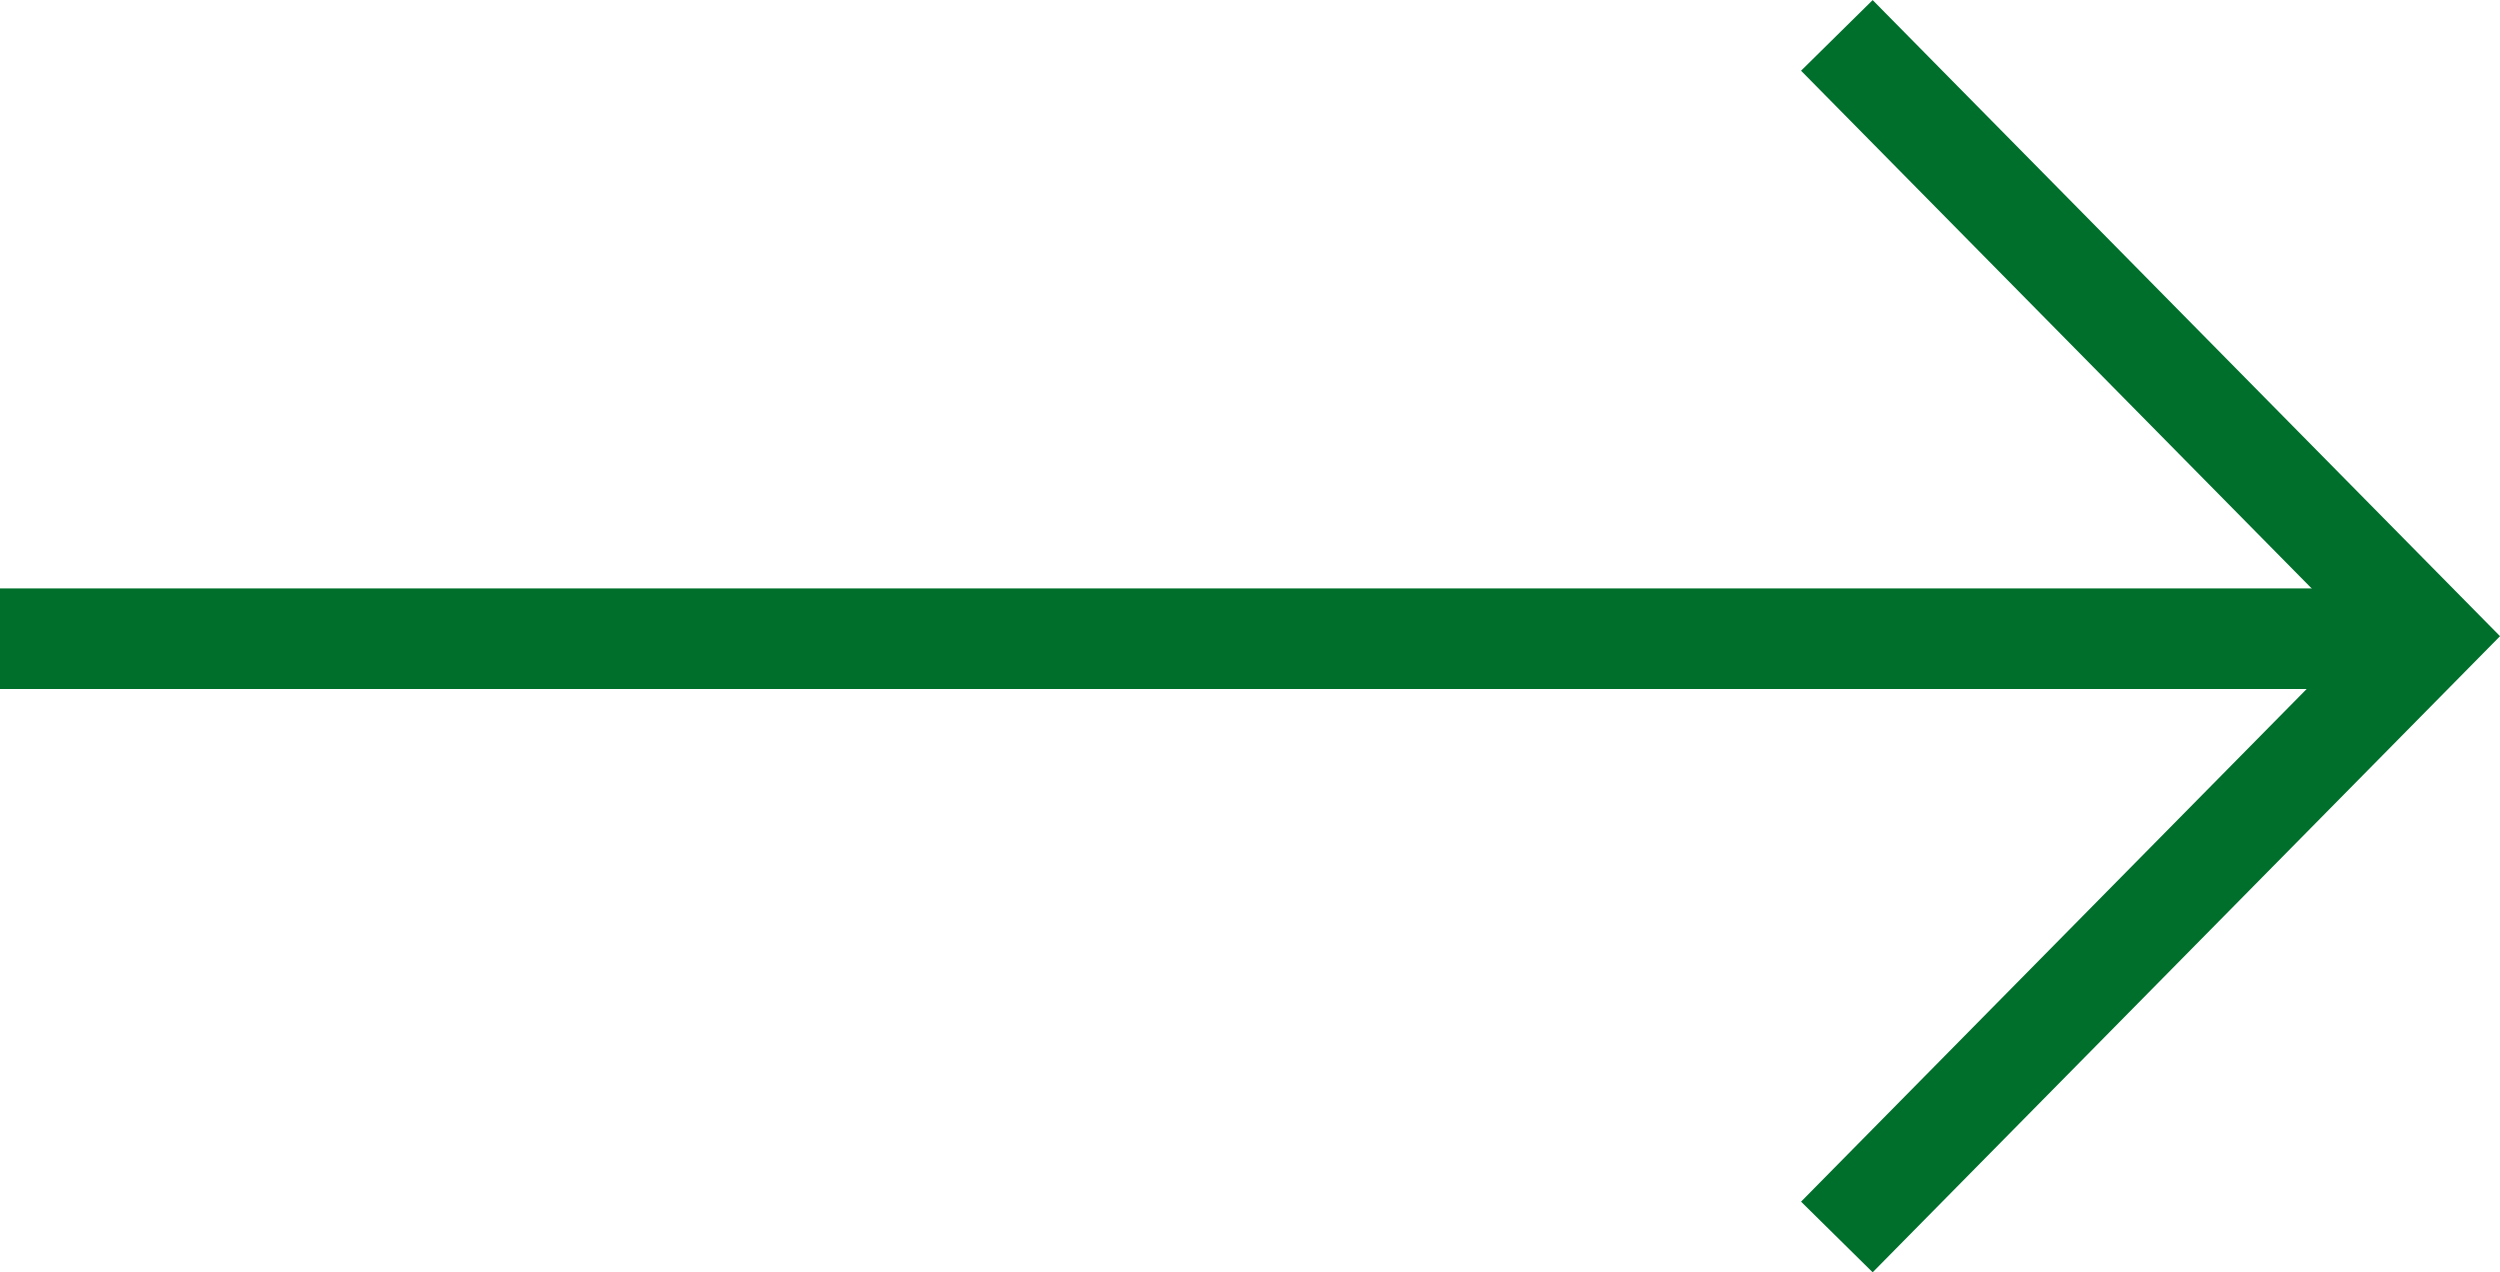 <svg xmlns="http://www.w3.org/2000/svg" width="24.855" height="12.648" viewBox="0 0 24.855 12.648">
  <g id="Group_1632" data-name="Group 1632" transform="translate(0 0.352)">
    <path id="Path_823" data-name="Path 823" d="M-19983.238-22693.02l5.891,5.973-5.891,5.973" transform="translate(20001.5 22693.02)" fill="none" stroke="#006f2c" stroke-width="1"/>
    <line id="Line_19" data-name="Line 19" x1="24" transform="translate(0 5.998)" fill="none" stroke="#006f2c" stroke-width="1"/>
  </g>
</svg>
